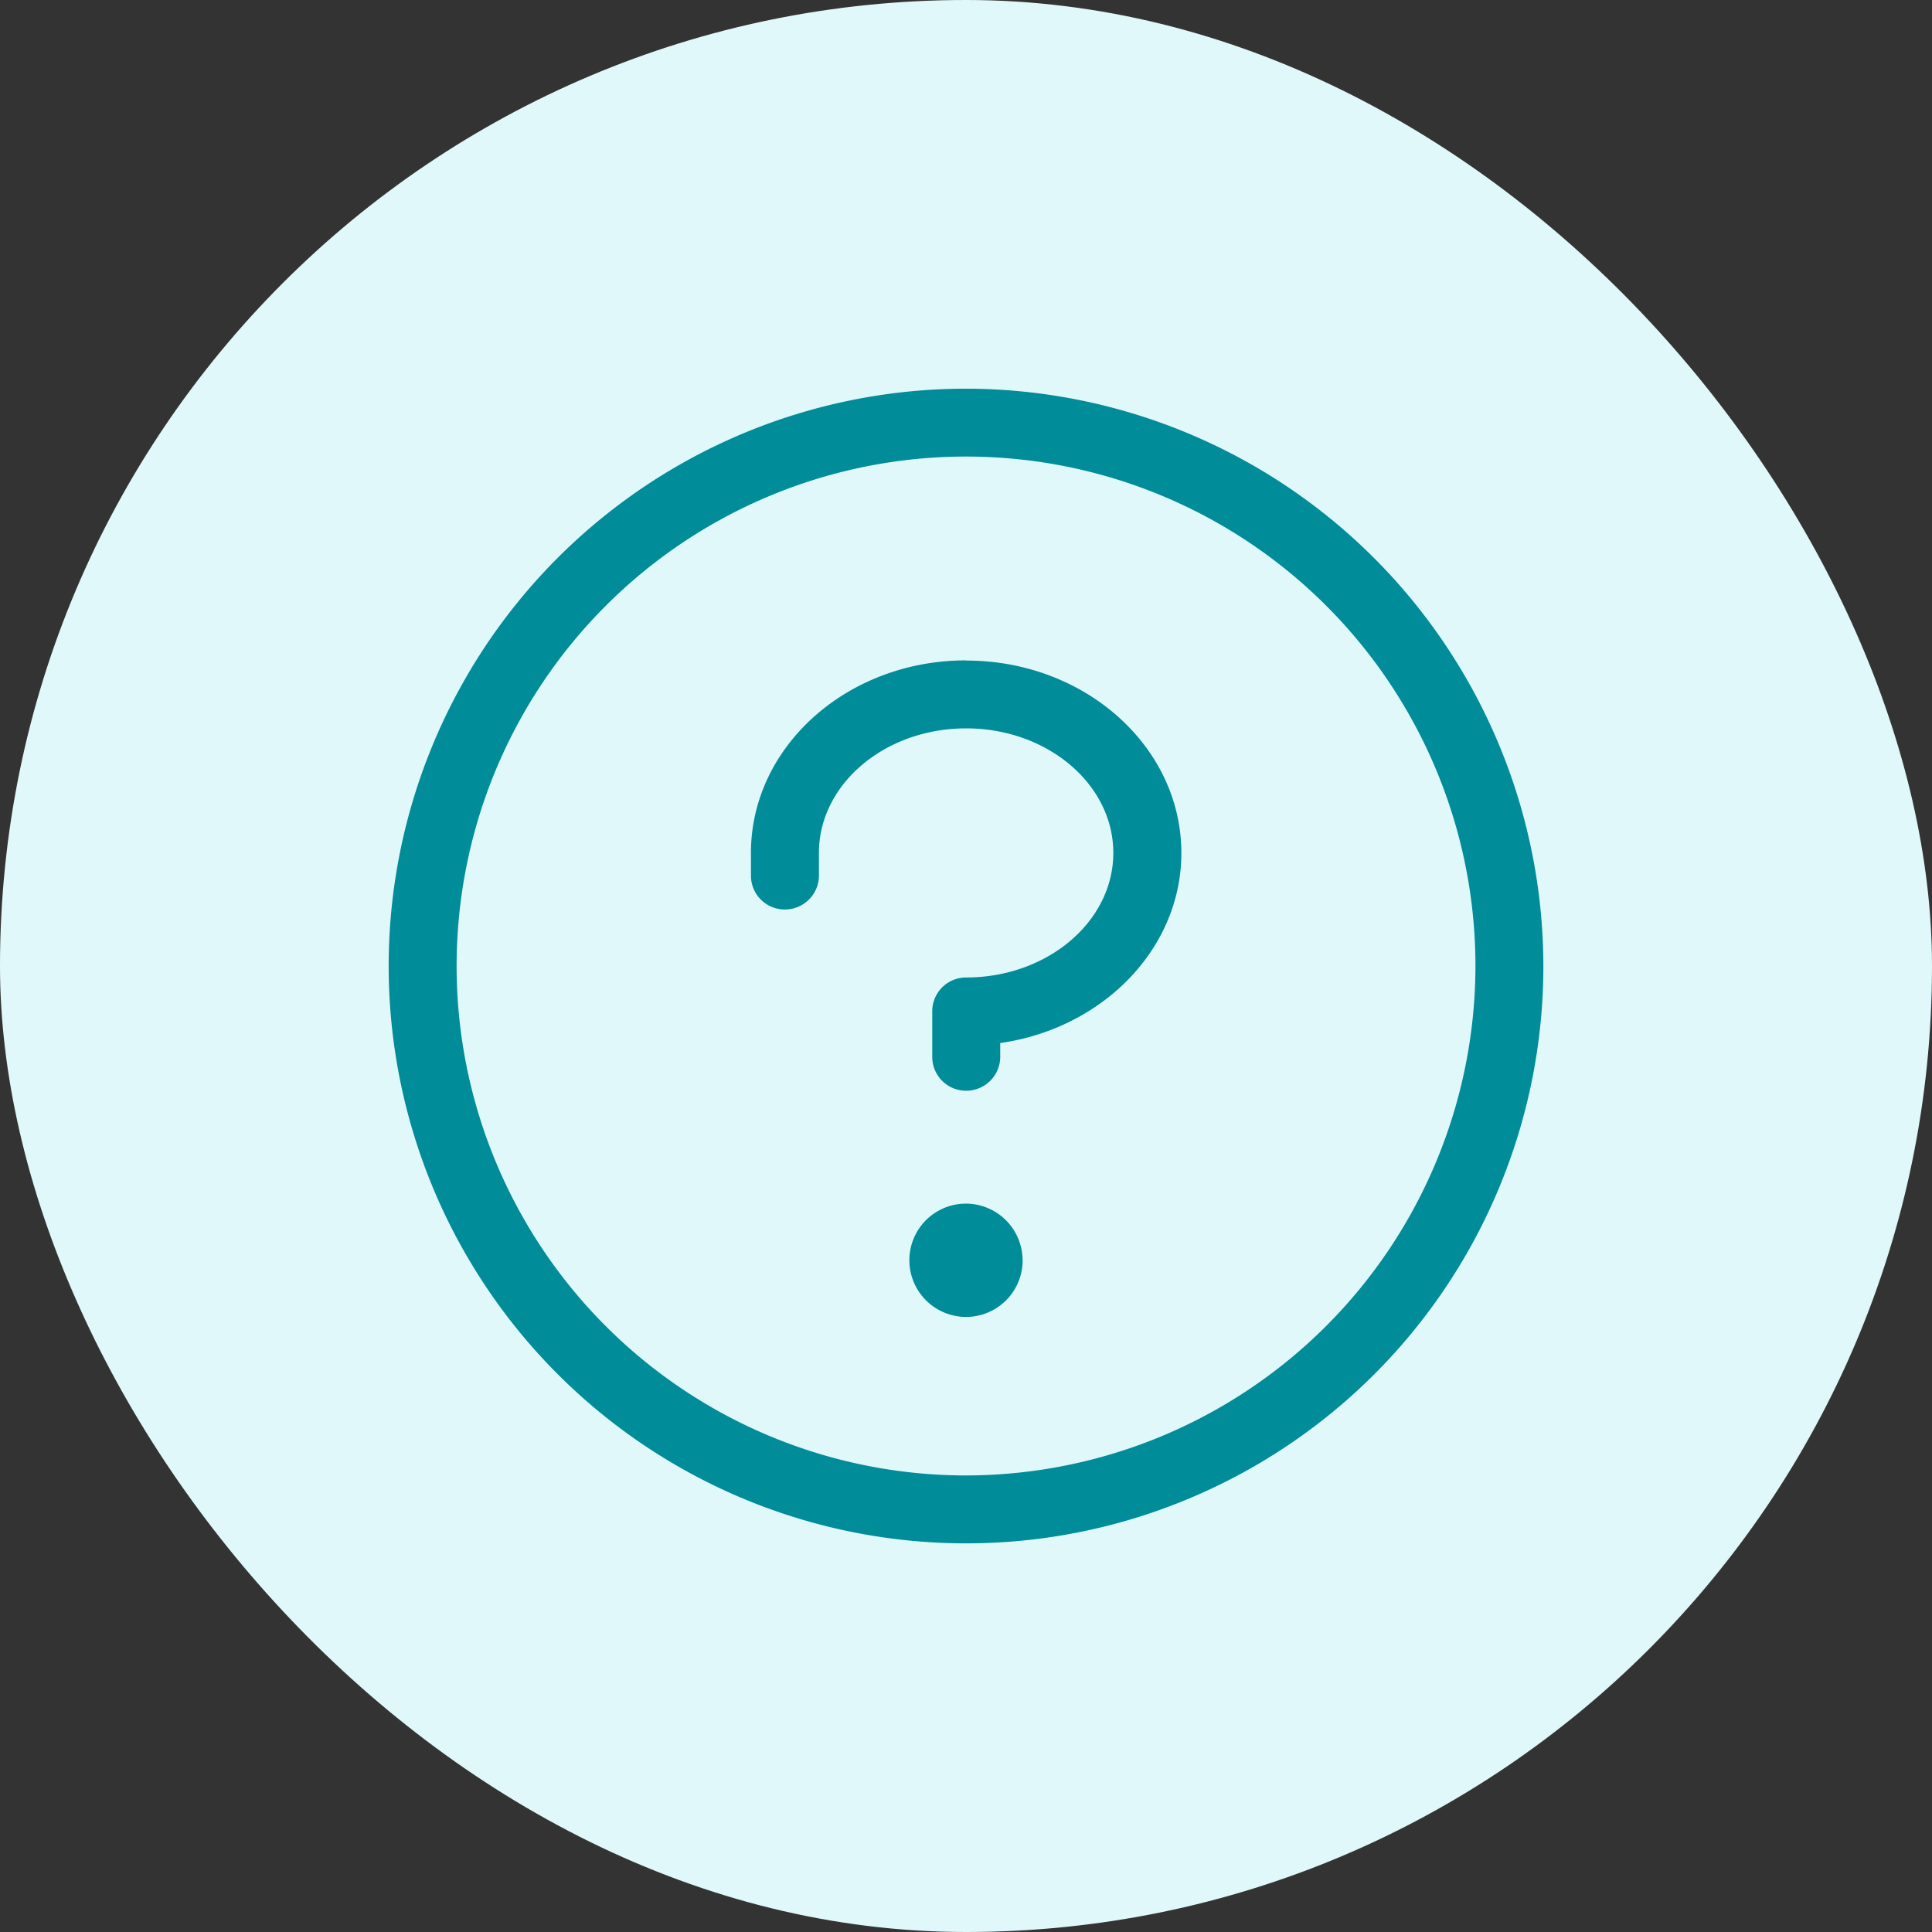 <svg xmlns="http://www.w3.org/2000/svg" width="32" height="32" fill="none" xmlns:v="https://vecta.io/nano"><rect width="100%" height="100%" fill="#333333" stroke="none"/><rect width="32" height="32" rx="16" fill="#e1f8fa"/><g clip-path="url(#A)"><path d="M16.938 20.875c0 .185-.055.367-.158.521s-.249.274-.421.345-.36.09-.542.053a.94.94 0 0 1-.737-.737c-.036-.182-.018-.37.053-.542s.191-.318.345-.421.335-.158.521-.158a.94.94 0 0 1 .938.938zM16 10.938c-1.969 0-3.562 1.43-3.562 3.188v.375a.56.56 0 0 0 .563.563c.149 0 .292-.059.398-.165s.165-.248.165-.398v-.375c0-1.137 1.093-2.062 2.438-2.062s2.438.925 2.438 2.063-1.093 2.063-2.437 2.063a.56.56 0 0 0-.562.563v.75a.56.56 0 0 0 .563.563c.149 0 .292-.059.398-.165s.165-.248.165-.398v-.227c1.698-.242 3-1.562 3-3.148 0-1.758-1.594-3.187-3.562-3.187zM25.563 16a9.56 9.56 0 0 1-5.903 8.835c-1.747.724-3.67.913-5.525.544s-3.559-1.28-4.896-2.617a9.56 9.56 0 0 1-2.073-10.421A9.56 9.56 0 0 1 16 6.438c2.535.003 4.966 1.011 6.758 2.804S25.56 13.465 25.563 16zm-1.125 0c0-1.669-.495-3.3-1.422-4.688s-2.245-2.469-3.787-3.108a8.44 8.44 0 0 0-4.875-.48c-1.637.326-3.14 1.129-4.32 2.309s-1.984 2.683-2.309 4.32a8.44 8.44 0 0 0 .48 4.875c.639 1.542 1.72 2.86 3.108 3.787A8.44 8.44 0 0 0 16 24.438c2.237-.003 4.382-.892 5.964-2.474s2.471-3.727 2.474-5.963z" fill="#008c99"/></g><defs><clipPath id="A"><path fill="#fff" transform="translate(4 4)" d="M0 0h24v24H0z"/></clipPath></defs></svg>
